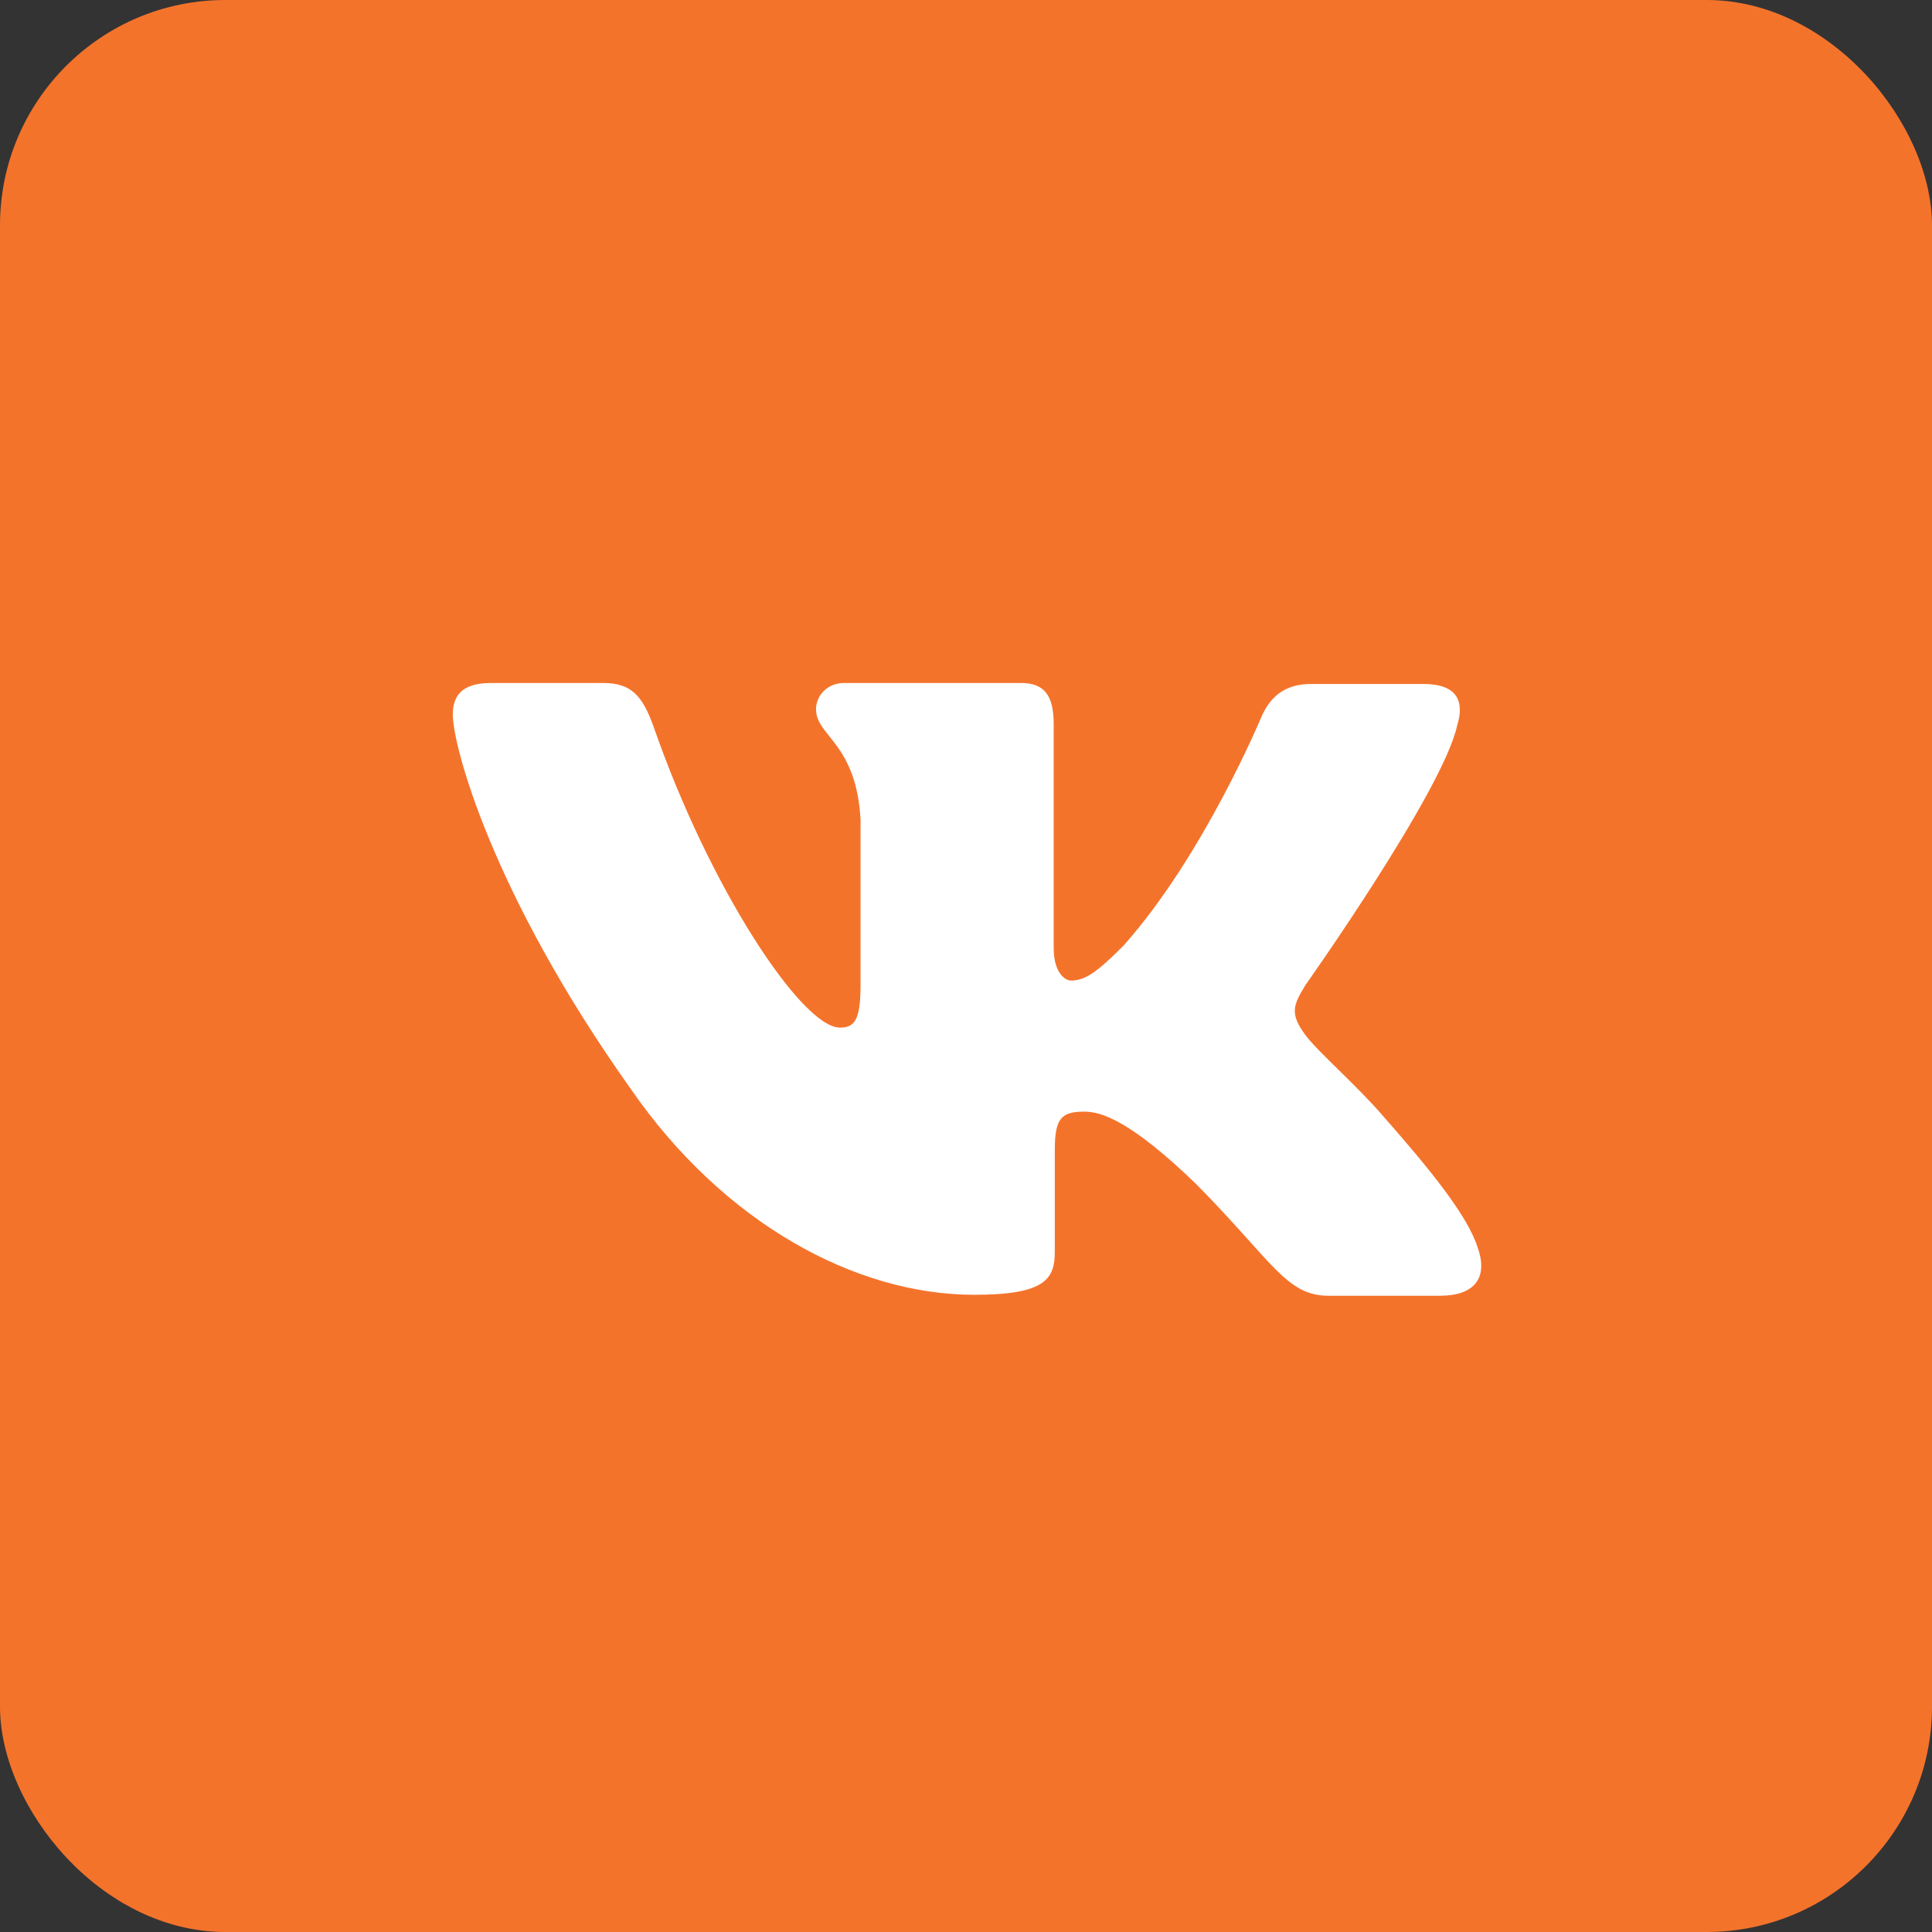 <?xml version="1.0" encoding="UTF-8"?> <svg xmlns="http://www.w3.org/2000/svg" width="60" height="60" viewBox="0 0 60 60" fill="none"><rect x="0" y="0" width="60" height="60" fill="#333333" stroke="none"/> <rect width="60" height="60" rx="7" fill="#F4732B"></rect> <rect x="12" y="14.4" width="39.6" height="31.2" fill="white"></rect> <path d="M37.367 6H22.633C9.187 6 6 9.187 6 22.633V37.367C6 50.813 9.187 54 22.633 54H37.367C50.813 54 54 50.813 54 37.367V22.633C54 9.187 50.781 6 37.367 6ZM44.75 40.241H41.265C39.945 40.241 39.539 39.194 37.164 36.788C35.102 34.789 34.189 34.523 33.68 34.523C32.962 34.523 32.758 34.726 32.758 35.711V38.859C32.758 39.704 32.492 40.211 30.257 40.211C26.561 40.211 22.46 37.976 19.585 33.812C15.249 27.71 14.062 23.14 14.062 22.195C14.062 21.686 14.265 21.211 15.241 21.211H18.733C19.617 21.211 19.953 21.617 20.296 22.562C22.023 27.547 24.898 31.913 26.084 31.913C26.522 31.913 26.725 31.711 26.725 30.593V25.445C26.591 23.071 25.342 22.867 25.342 22.024C25.342 21.617 25.678 21.211 26.216 21.211H31.708C32.45 21.211 32.723 21.617 32.723 22.492V29.437C32.723 30.187 33.059 30.452 33.262 30.452C33.7 30.452 34.075 30.187 34.886 29.374C37.394 26.561 39.191 22.225 39.191 22.225C39.425 21.716 39.831 21.241 40.715 21.241H44.207C45.254 21.241 45.488 21.779 45.254 22.529C44.816 24.56 40.542 30.592 40.542 30.592C40.175 31.201 40.034 31.466 40.542 32.146C40.917 32.654 42.137 33.709 42.948 34.654C44.441 36.349 45.588 37.77 45.894 38.755C46.238 39.731 45.731 40.239 44.745 40.239L44.75 40.241Z" fill="#F4732B"></path> </svg> 